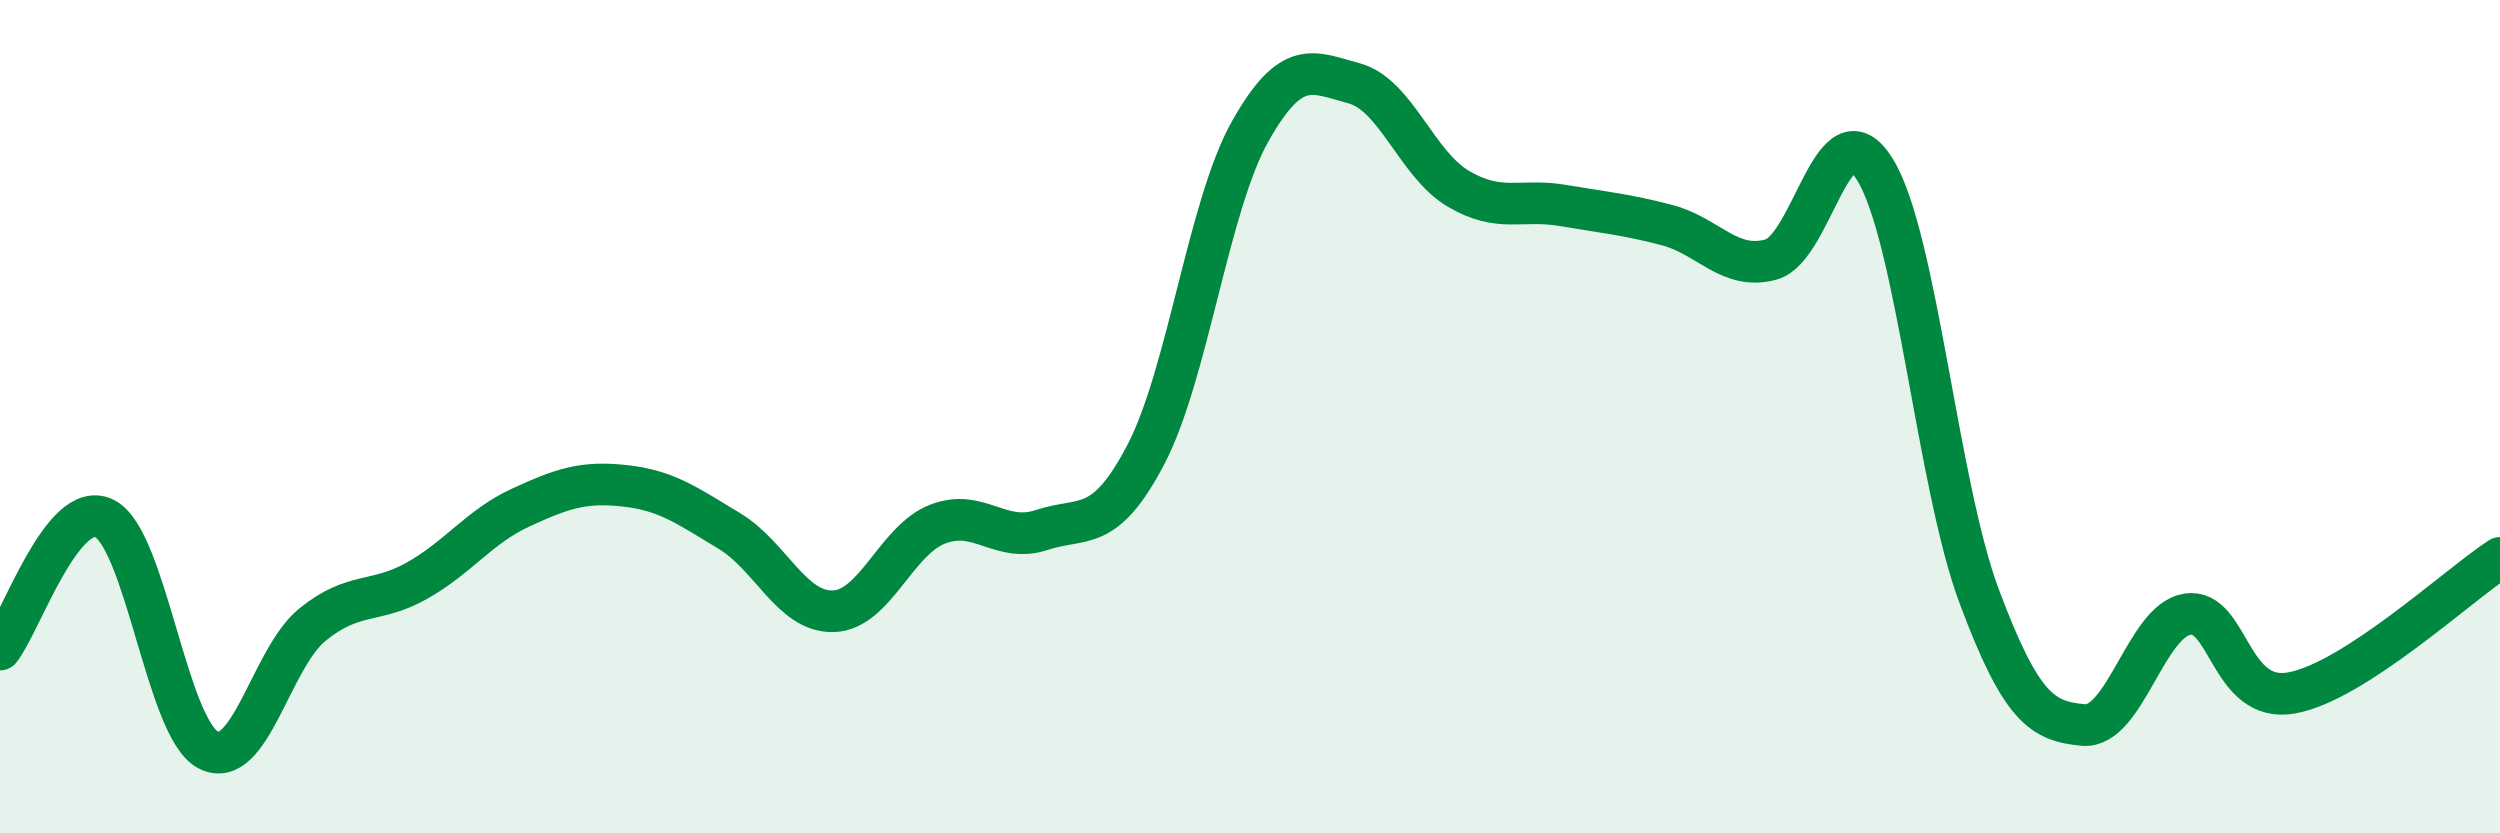 
    <svg width="60" height="20" viewBox="0 0 60 20" xmlns="http://www.w3.org/2000/svg">
      <path
        d="M 0,15.59 C 0.5,14.96 1.5,11.96 2.5,12.44 C 3.5,12.92 4,17.49 5,18 C 6,18.51 6.5,15.8 7.5,14.99 C 8.5,14.18 9,14.5 10,13.94 C 11,13.38 11.5,12.64 12.5,12.18 C 13.5,11.72 14,11.55 15,11.66 C 16,11.77 16.5,12.14 17.5,12.74 C 18.5,13.34 19,14.7 20,14.67 C 21,14.64 21.5,12.97 22.5,12.58 C 23.5,12.19 24,13.05 25,12.72 C 26,12.39 26.5,12.82 27.5,10.91 C 28.5,9 29,4.94 30,3.16 C 31,1.38 31.5,1.73 32.5,2 C 33.5,2.27 34,3.94 35,4.53 C 36,5.12 36.5,4.76 37.5,4.93 C 38.5,5.1 39,5.14 40,5.4 C 41,5.66 41.5,6.5 42.5,6.23 C 43.5,5.96 44,2.45 45,4.07 C 46,5.69 46.5,11.64 47.5,14.31 C 48.5,16.98 49,17.31 50,17.4 C 51,17.49 51.5,14.89 52.5,14.74 C 53.5,14.59 53.5,16.9 55,16.63 C 56.5,16.36 59,14.04 60,13.39L60 20L0 20Z"
        fill="#008740"
        opacity="0.1"
        stroke-linecap="round"
        stroke-linejoin="round"
      />
      <path
        d="M 0,15.59 C 0.5,14.96 1.5,11.96 2.5,12.44 C 3.5,12.92 4,17.49 5,18 C 6,18.51 6.5,15.8 7.5,14.99 C 8.5,14.18 9,14.5 10,13.94 C 11,13.38 11.5,12.64 12.5,12.18 C 13.5,11.72 14,11.55 15,11.66 C 16,11.77 16.5,12.14 17.5,12.74 C 18.5,13.34 19,14.7 20,14.67 C 21,14.64 21.5,12.97 22.5,12.58 C 23.5,12.19 24,13.05 25,12.72 C 26,12.39 26.5,12.82 27.5,10.91 C 28.5,9 29,4.94 30,3.16 C 31,1.38 31.5,1.73 32.5,2 C 33.5,2.27 34,3.94 35,4.53 C 36,5.12 36.5,4.76 37.5,4.93 C 38.5,5.1 39,5.14 40,5.4 C 41,5.66 41.5,6.5 42.5,6.23 C 43.5,5.96 44,2.45 45,4.07 C 46,5.69 46.5,11.64 47.5,14.31 C 48.5,16.98 49,17.31 50,17.4 C 51,17.49 51.5,14.89 52.5,14.74 C 53.5,14.59 53.5,16.9 55,16.63 C 56.5,16.36 59,14.04 60,13.39"
        stroke="#008740"
        stroke-width="1"
        fill="none"
        stroke-linecap="round"
        stroke-linejoin="round"
      />
    </svg>
  